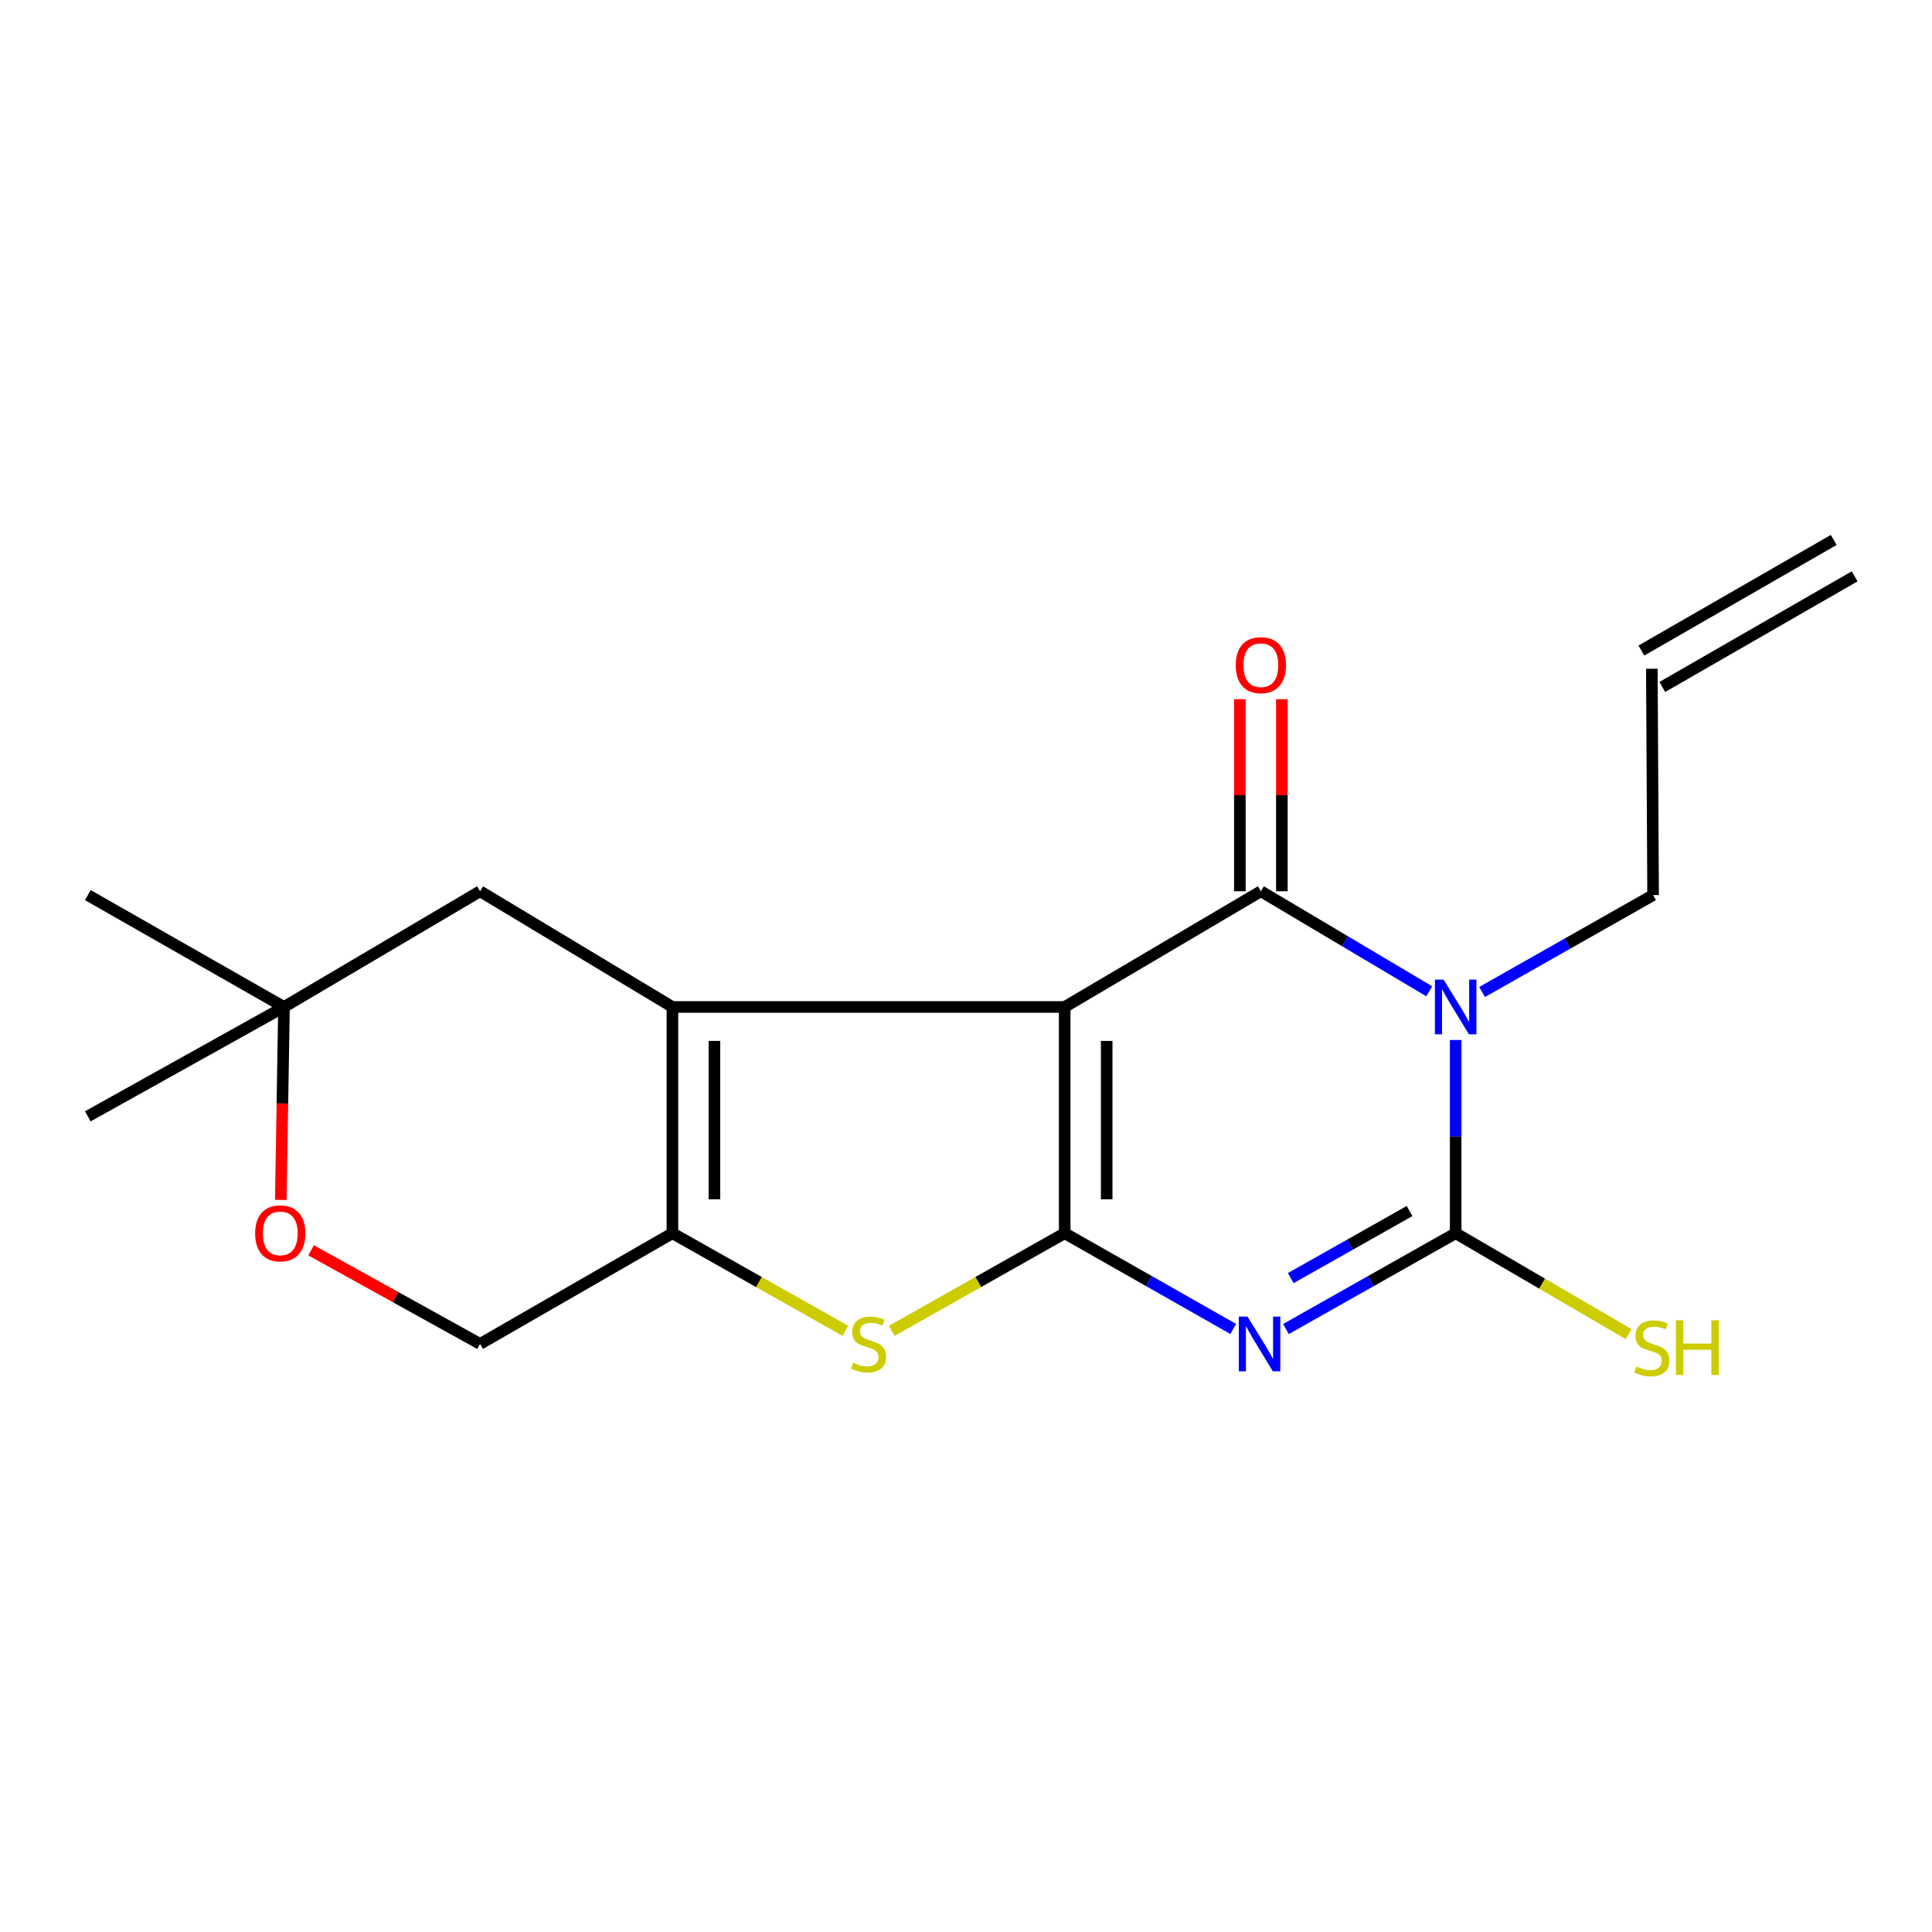 <?xml version='1.0' encoding='iso-8859-1'?>
<svg version='1.1' baseProfile='full'
              xmlns='http://www.w3.org/2000/svg'
                      xmlns:rdkit='http://www.rdkit.org/xml'
                      xmlns:xlink='http://www.w3.org/1999/xlink'
                  xml:space='preserve'
width='1000px' height='1000px' viewBox='0 0 1000 1000'>
<!-- END OF HEADER -->
<rect style='opacity:1.0;fill:#FFFFFF;stroke:none' width='1000' height='1000' x='0' y='0'> </rect>
<path class='bond-0' d='M 551.082,521.211 L 551.082,638.313' style='fill:none;fill-rule:evenodd;stroke:#000000;stroke-width:6px;stroke-linecap:butt;stroke-linejoin:miter;stroke-opacity:1' />
<path class='bond-0' d='M 572.819,538.776 L 572.819,620.748' style='fill:none;fill-rule:evenodd;stroke:#000000;stroke-width:6px;stroke-linecap:butt;stroke-linejoin:miter;stroke-opacity:1' />
<path class='bond-2' d='M 551.082,521.211 L 652.618,461.313' style='fill:none;fill-rule:evenodd;stroke:#000000;stroke-width:6px;stroke-linecap:butt;stroke-linejoin:miter;stroke-opacity:1' />
<path class='bond-5' d='M 551.082,521.211 L 348.046,521.211' style='fill:none;fill-rule:evenodd;stroke:#000000;stroke-width:6px;stroke-linecap:butt;stroke-linejoin:miter;stroke-opacity:1' />
<path class='bond-1' d='M 551.082,638.313 L 594.698,663.089' style='fill:none;fill-rule:evenodd;stroke:#000000;stroke-width:6px;stroke-linecap:butt;stroke-linejoin:miter;stroke-opacity:1' />
<path class='bond-1' d='M 594.698,663.089 L 638.314,687.866' style='fill:none;fill-rule:evenodd;stroke:#0000FF;stroke-width:6px;stroke-linecap:butt;stroke-linejoin:miter;stroke-opacity:1' />
<path class='bond-6' d='M 551.082,638.313 L 506.329,663.578' style='fill:none;fill-rule:evenodd;stroke:#000000;stroke-width:6px;stroke-linecap:butt;stroke-linejoin:miter;stroke-opacity:1' />
<path class='bond-6' d='M 506.329,663.578 L 461.576,688.843' style='fill:none;fill-rule:evenodd;stroke:#CCCC00;stroke-width:6px;stroke-linecap:butt;stroke-linejoin:miter;stroke-opacity:1' />
<path class='bond-21' d='M 665.608,687.906 L 709.531,663.109' style='fill:none;fill-rule:evenodd;stroke:#0000FF;stroke-width:6px;stroke-linecap:butt;stroke-linejoin:miter;stroke-opacity:1' />
<path class='bond-21' d='M 709.531,663.109 L 753.454,638.313' style='fill:none;fill-rule:evenodd;stroke:#000000;stroke-width:6px;stroke-linecap:butt;stroke-linejoin:miter;stroke-opacity:1' />
<path class='bond-21' d='M 668.099,661.538 L 698.845,644.18' style='fill:none;fill-rule:evenodd;stroke:#0000FF;stroke-width:6px;stroke-linecap:butt;stroke-linejoin:miter;stroke-opacity:1' />
<path class='bond-21' d='M 698.845,644.18 L 729.591,626.823' style='fill:none;fill-rule:evenodd;stroke:#000000;stroke-width:6px;stroke-linecap:butt;stroke-linejoin:miter;stroke-opacity:1' />
<path class='bond-3' d='M 652.618,461.313 L 696.2,487.201' style='fill:none;fill-rule:evenodd;stroke:#000000;stroke-width:6px;stroke-linecap:butt;stroke-linejoin:miter;stroke-opacity:1' />
<path class='bond-3' d='M 696.2,487.201 L 739.782,513.089' style='fill:none;fill-rule:evenodd;stroke:#0000FF;stroke-width:6px;stroke-linecap:butt;stroke-linejoin:miter;stroke-opacity:1' />
<path class='bond-10' d='M 663.487,461.313 L 663.487,411.606' style='fill:none;fill-rule:evenodd;stroke:#000000;stroke-width:6px;stroke-linecap:butt;stroke-linejoin:miter;stroke-opacity:1' />
<path class='bond-10' d='M 663.487,411.606 L 663.487,361.898' style='fill:none;fill-rule:evenodd;stroke:#FF0000;stroke-width:6px;stroke-linecap:butt;stroke-linejoin:miter;stroke-opacity:1' />
<path class='bond-10' d='M 641.75,461.313 L 641.75,411.606' style='fill:none;fill-rule:evenodd;stroke:#000000;stroke-width:6px;stroke-linecap:butt;stroke-linejoin:miter;stroke-opacity:1' />
<path class='bond-10' d='M 641.75,411.606 L 641.75,361.898' style='fill:none;fill-rule:evenodd;stroke:#FF0000;stroke-width:6px;stroke-linecap:butt;stroke-linejoin:miter;stroke-opacity:1' />
<path class='bond-4' d='M 753.454,538.298 L 753.454,588.306' style='fill:none;fill-rule:evenodd;stroke:#0000FF;stroke-width:6px;stroke-linecap:butt;stroke-linejoin:miter;stroke-opacity:1' />
<path class='bond-4' d='M 753.454,588.306 L 753.454,638.313' style='fill:none;fill-rule:evenodd;stroke:#000000;stroke-width:6px;stroke-linecap:butt;stroke-linejoin:miter;stroke-opacity:1' />
<path class='bond-14' d='M 767.13,513.459 L 811.386,488.376' style='fill:none;fill-rule:evenodd;stroke:#0000FF;stroke-width:6px;stroke-linecap:butt;stroke-linejoin:miter;stroke-opacity:1' />
<path class='bond-14' d='M 811.386,488.376 L 855.642,463.294' style='fill:none;fill-rule:evenodd;stroke:#000000;stroke-width:6px;stroke-linecap:butt;stroke-linejoin:miter;stroke-opacity:1' />
<path class='bond-13' d='M 753.454,638.313 L 798.212,664.424' style='fill:none;fill-rule:evenodd;stroke:#000000;stroke-width:6px;stroke-linecap:butt;stroke-linejoin:miter;stroke-opacity:1' />
<path class='bond-13' d='M 798.212,664.424 L 842.971,690.535' style='fill:none;fill-rule:evenodd;stroke:#CCCC00;stroke-width:6px;stroke-linecap:butt;stroke-linejoin:miter;stroke-opacity:1' />
<path class='bond-7' d='M 348.046,521.211 L 348.046,638.313' style='fill:none;fill-rule:evenodd;stroke:#000000;stroke-width:6px;stroke-linecap:butt;stroke-linejoin:miter;stroke-opacity:1' />
<path class='bond-7' d='M 369.783,538.776 L 369.783,620.748' style='fill:none;fill-rule:evenodd;stroke:#000000;stroke-width:6px;stroke-linecap:butt;stroke-linejoin:miter;stroke-opacity:1' />
<path class='bond-8' d='M 348.046,521.211 L 248.49,461.313' style='fill:none;fill-rule:evenodd;stroke:#000000;stroke-width:6px;stroke-linecap:butt;stroke-linejoin:miter;stroke-opacity:1' />
<path class='bond-19' d='M 437.587,688.845 L 392.817,663.579' style='fill:none;fill-rule:evenodd;stroke:#CCCC00;stroke-width:6px;stroke-linecap:butt;stroke-linejoin:miter;stroke-opacity:1' />
<path class='bond-19' d='M 392.817,663.579 L 348.046,638.313' style='fill:none;fill-rule:evenodd;stroke:#000000;stroke-width:6px;stroke-linecap:butt;stroke-linejoin:miter;stroke-opacity:1' />
<path class='bond-12' d='M 348.046,638.313 L 248.49,695.614' style='fill:none;fill-rule:evenodd;stroke:#000000;stroke-width:6px;stroke-linecap:butt;stroke-linejoin:miter;stroke-opacity:1' />
<path class='bond-11' d='M 248.49,461.313 L 146.991,521.211' style='fill:none;fill-rule:evenodd;stroke:#000000;stroke-width:6px;stroke-linecap:butt;stroke-linejoin:miter;stroke-opacity:1' />
<path class='bond-9' d='M 145.343,621.065 L 146.167,571.138' style='fill:none;fill-rule:evenodd;stroke:#FF0000;stroke-width:6px;stroke-linecap:butt;stroke-linejoin:miter;stroke-opacity:1' />
<path class='bond-9' d='M 146.167,571.138 L 146.991,521.211' style='fill:none;fill-rule:evenodd;stroke:#000000;stroke-width:6px;stroke-linecap:butt;stroke-linejoin:miter;stroke-opacity:1' />
<path class='bond-20' d='M 161.015,647.153 L 204.753,671.383' style='fill:none;fill-rule:evenodd;stroke:#FF0000;stroke-width:6px;stroke-linecap:butt;stroke-linejoin:miter;stroke-opacity:1' />
<path class='bond-20' d='M 204.753,671.383 L 248.49,695.614' style='fill:none;fill-rule:evenodd;stroke:#000000;stroke-width:6px;stroke-linecap:butt;stroke-linejoin:miter;stroke-opacity:1' />
<path class='bond-17' d='M 146.991,521.211 L 45.455,577.811' style='fill:none;fill-rule:evenodd;stroke:#000000;stroke-width:6px;stroke-linecap:butt;stroke-linejoin:miter;stroke-opacity:1' />
<path class='bond-18' d='M 146.991,521.211 L 45.455,463.294' style='fill:none;fill-rule:evenodd;stroke:#000000;stroke-width:6px;stroke-linecap:butt;stroke-linejoin:miter;stroke-opacity:1' />
<path class='bond-15' d='M 855.642,463.294 L 854.99,346.143' style='fill:none;fill-rule:evenodd;stroke:#000000;stroke-width:6px;stroke-linecap:butt;stroke-linejoin:miter;stroke-opacity:1' />
<path class='bond-16' d='M 860.408,355.565 L 959.964,298.312' style='fill:none;fill-rule:evenodd;stroke:#000000;stroke-width:6px;stroke-linecap:butt;stroke-linejoin:miter;stroke-opacity:1' />
<path class='bond-16' d='M 849.572,336.721 L 949.127,279.468' style='fill:none;fill-rule:evenodd;stroke:#000000;stroke-width:6px;stroke-linecap:butt;stroke-linejoin:miter;stroke-opacity:1' />
<path  class='atom-2' d='M 645.694 681.454
L 654.974 696.454
Q 655.894 697.934, 657.374 700.614
Q 658.854 703.294, 658.934 703.454
L 658.934 681.454
L 662.694 681.454
L 662.694 709.774
L 658.814 709.774
L 648.854 693.374
Q 647.694 691.454, 646.454 689.254
Q 645.254 687.054, 644.894 686.374
L 644.894 709.774
L 641.214 709.774
L 641.214 681.454
L 645.694 681.454
' fill='#0000FF'/>
<path  class='atom-4' d='M 747.194 507.051
L 756.474 522.051
Q 757.394 523.531, 758.874 526.211
Q 760.354 528.891, 760.434 529.051
L 760.434 507.051
L 764.194 507.051
L 764.194 535.371
L 760.314 535.371
L 750.354 518.971
Q 749.194 517.051, 747.954 514.851
Q 746.754 512.651, 746.394 511.971
L 746.394 535.371
L 742.714 535.371
L 742.714 507.051
L 747.194 507.051
' fill='#0000FF'/>
<path  class='atom-7' d='M 441.582 705.334
Q 441.902 705.454, 443.222 706.014
Q 444.542 706.574, 445.982 706.934
Q 447.462 707.254, 448.902 707.254
Q 451.582 707.254, 453.142 705.974
Q 454.702 704.654, 454.702 702.374
Q 454.702 700.814, 453.902 699.854
Q 453.142 698.894, 451.942 698.374
Q 450.742 697.854, 448.742 697.254
Q 446.222 696.494, 444.702 695.774
Q 443.222 695.054, 442.142 693.534
Q 441.102 692.014, 441.102 689.454
Q 441.102 685.894, 443.502 683.694
Q 445.942 681.494, 450.742 681.494
Q 454.022 681.494, 457.742 683.054
L 456.822 686.134
Q 453.422 684.734, 450.862 684.734
Q 448.102 684.734, 446.582 685.894
Q 445.062 687.014, 445.102 688.974
Q 445.102 690.494, 445.862 691.414
Q 446.662 692.334, 447.782 692.854
Q 448.942 693.374, 450.862 693.974
Q 453.422 694.774, 454.942 695.574
Q 456.462 696.374, 457.542 698.014
Q 458.662 699.614, 458.662 702.374
Q 458.662 706.294, 456.022 708.414
Q 453.422 710.494, 449.062 710.494
Q 446.542 710.494, 444.622 709.934
Q 442.742 709.414, 440.502 708.494
L 441.582 705.334
' fill='#CCCC00'/>
<path  class='atom-10' d='M 132.058 638.393
Q 132.058 631.593, 135.418 627.793
Q 138.778 623.993, 145.058 623.993
Q 151.338 623.993, 154.698 627.793
Q 158.058 631.593, 158.058 638.393
Q 158.058 645.273, 154.658 649.193
Q 151.258 653.073, 145.058 653.073
Q 138.818 653.073, 135.418 649.193
Q 132.058 645.313, 132.058 638.393
M 145.058 649.873
Q 149.378 649.873, 151.698 646.993
Q 154.058 644.073, 154.058 638.393
Q 154.058 632.833, 151.698 630.033
Q 149.378 627.193, 145.058 627.193
Q 140.738 627.193, 138.378 629.993
Q 136.058 632.793, 136.058 638.393
Q 136.058 644.113, 138.378 646.993
Q 140.738 649.873, 145.058 649.873
' fill='#FF0000'/>
<path  class='atom-11' d='M 639.618 344.291
Q 639.618 337.491, 642.978 333.691
Q 646.338 329.891, 652.618 329.891
Q 658.898 329.891, 662.258 333.691
Q 665.618 337.491, 665.618 344.291
Q 665.618 351.171, 662.218 355.091
Q 658.818 358.971, 652.618 358.971
Q 646.378 358.971, 642.978 355.091
Q 639.618 351.211, 639.618 344.291
M 652.618 355.771
Q 656.938 355.771, 659.258 352.891
Q 661.618 349.971, 661.618 344.291
Q 661.618 338.731, 659.258 335.931
Q 656.938 333.091, 652.618 333.091
Q 648.298 333.091, 645.938 335.891
Q 643.618 338.691, 643.618 344.291
Q 643.618 350.011, 645.938 352.891
Q 648.298 355.771, 652.618 355.771
' fill='#FF0000'/>
<path  class='atom-14' d='M 846.99 707.306
Q 847.31 707.426, 848.63 707.986
Q 849.95 708.546, 851.39 708.906
Q 852.87 709.226, 854.31 709.226
Q 856.99 709.226, 858.55 707.946
Q 860.11 706.626, 860.11 704.346
Q 860.11 702.786, 859.31 701.826
Q 858.55 700.866, 857.35 700.346
Q 856.15 699.826, 854.15 699.226
Q 851.63 698.466, 850.11 697.746
Q 848.63 697.026, 847.55 695.506
Q 846.51 693.986, 846.51 691.426
Q 846.51 687.866, 848.91 685.666
Q 851.35 683.466, 856.15 683.466
Q 859.43 683.466, 863.15 685.026
L 862.23 688.106
Q 858.83 686.706, 856.27 686.706
Q 853.51 686.706, 851.99 687.866
Q 850.47 688.986, 850.51 690.946
Q 850.51 692.466, 851.27 693.386
Q 852.07 694.306, 853.19 694.826
Q 854.35 695.346, 856.27 695.946
Q 858.83 696.746, 860.35 697.546
Q 861.87 698.346, 862.95 699.986
Q 864.07 701.586, 864.07 704.346
Q 864.07 708.266, 861.43 710.386
Q 858.83 712.466, 854.47 712.466
Q 851.95 712.466, 850.03 711.906
Q 848.15 711.386, 845.91 710.466
L 846.99 707.306
' fill='#CCCC00'/>
<path  class='atom-14' d='M 867.47 683.386
L 871.31 683.386
L 871.31 695.426
L 885.79 695.426
L 885.79 683.386
L 889.63 683.386
L 889.63 711.706
L 885.79 711.706
L 885.79 698.626
L 871.31 698.626
L 871.31 711.706
L 867.47 711.706
L 867.47 683.386
' fill='#CCCC00'/>
</svg>
